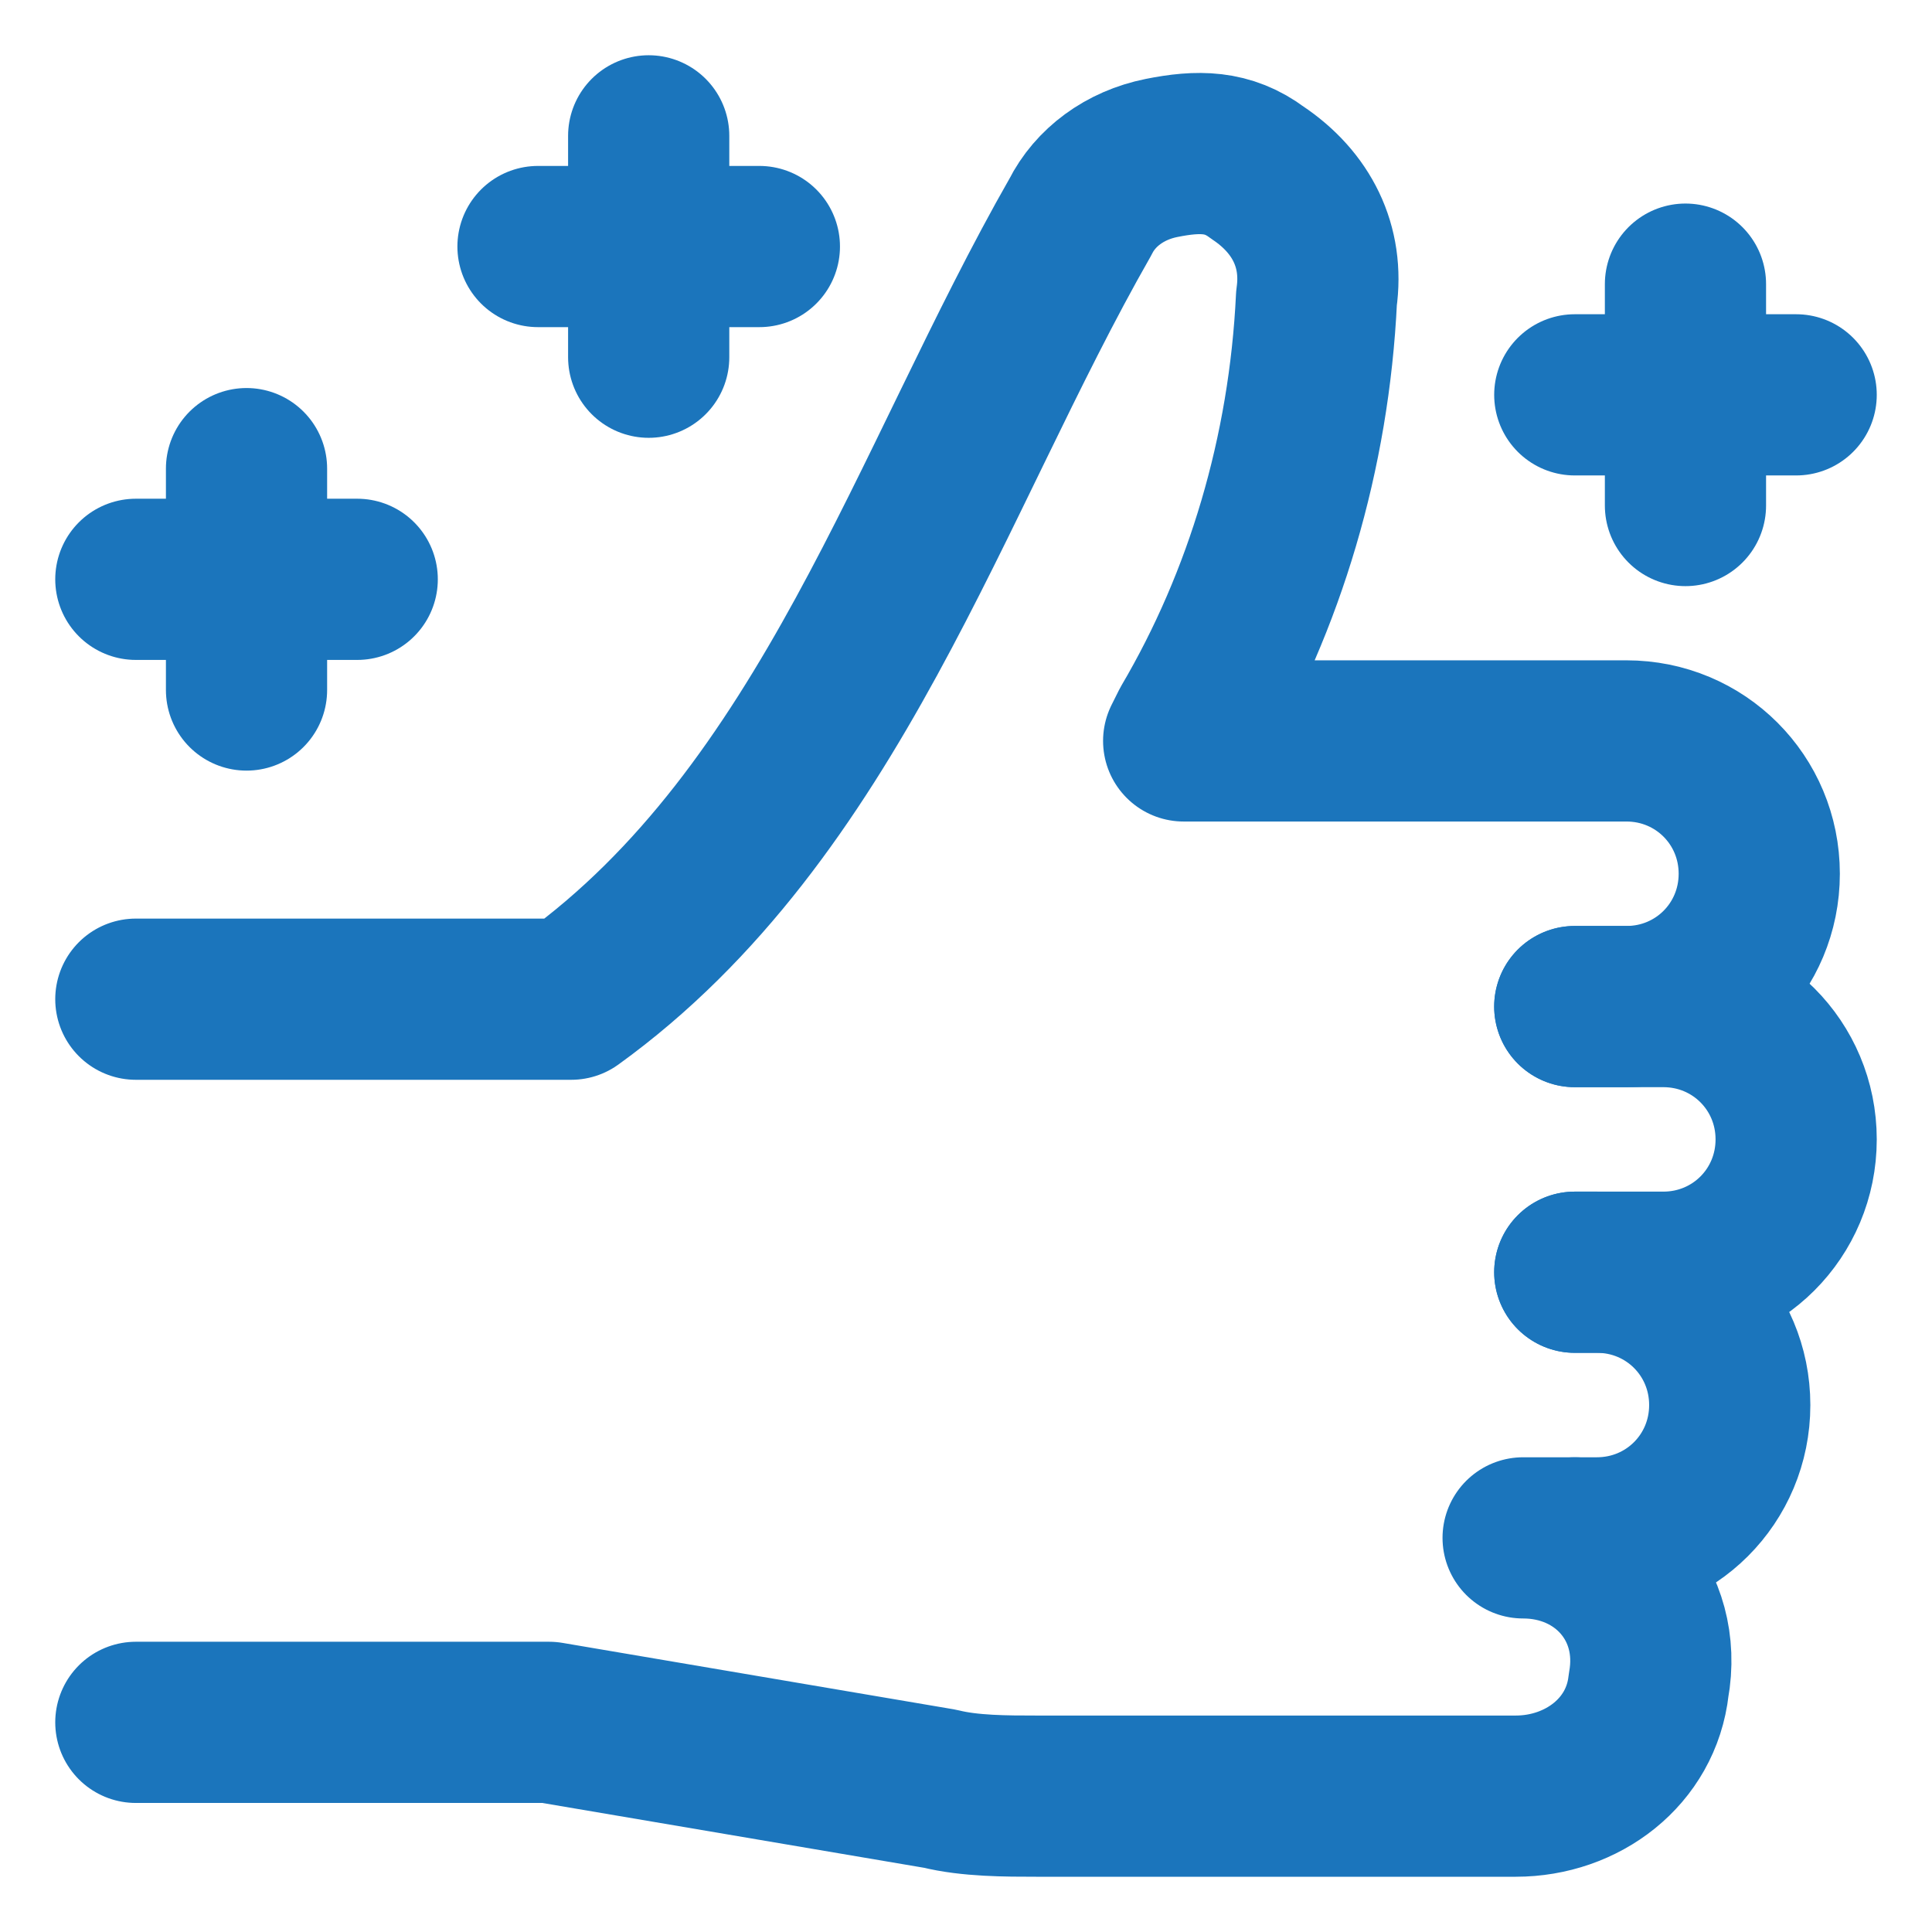 <svg width="160" height="160" viewBox="0 0 160 160" fill="none" xmlns="http://www.w3.org/2000/svg">
<path d="M130.417 83.36H137.75C143.861 83.36 148.75 88.249 148.75 94.36C148.75 100.471 143.861 105.36 137.75 105.36H130.417" stroke="#1B75BC" stroke-width="13.35" stroke-miterlimit="10" stroke-linecap="round" stroke-linejoin="round"/>
<path d="M130.417 127.36H132.25C138.361 127.36 143.25 122.471 143.25 116.36C143.25 110.249 138.361 105.36 132.25 105.36H130.417" stroke="#1B75BC" stroke-width="13.35" stroke-miterlimit="10" stroke-linecap="round" stroke-linejoin="round"/>
<path d="M130.416 83.36H134.694C140.805 83.36 145.694 78.471 145.694 72.36C145.694 66.249 140.805 61.36 134.694 61.36H98.027L98.638 60.138C104.749 49.749 108.416 37.527 109.027 24.693C109.638 20.416 107.805 16.749 104.138 14.304C101.694 12.471 99.249 12.471 96.194 13.082C93.138 13.693 90.694 15.527 89.471 17.971C77.008 39.782 68.711 67.289 47.305 82.749H11.25" stroke="#1B75BC" stroke-width="13.35" stroke-miterlimit="10" stroke-linecap="round" stroke-linejoin="round"/>
<path d="M130.416 127.36H126.139C132.861 127.36 137.75 132.86 136.528 139.582C135.916 145.082 131.028 148.749 125.528 148.749H85.805C83.361 148.749 80.305 148.749 77.861 148.138L45.472 142.638H11.25" stroke="#1B75BC" stroke-width="13.35" stroke-miterlimit="10" stroke-linecap="round" stroke-linejoin="round"/>
<path d="M20.416 38.81V57.144" stroke="#1B75BC" stroke-width="13.35" stroke-miterlimit="10" stroke-linecap="round" stroke-linejoin="round"/>
<path d="M11.25 47.977H29.583" stroke="#1B75BC" stroke-width="13.35" stroke-miterlimit="10" stroke-linecap="round" stroke-linejoin="round"/>
<path d="M53.722 11.25V29.583" stroke="#1B75BC" stroke-width="13.35" stroke-miterlimit="10" stroke-linecap="round" stroke-linejoin="round"/>
<path d="M44.555 20.417H62.888" stroke="#1B75BC" stroke-width="13.35" stroke-miterlimit="10" stroke-linecap="round" stroke-linejoin="round"/>
<path d="M139.583 23.532V41.866" stroke="#1B75BC" stroke-width="13.35" stroke-miterlimit="10" stroke-linecap="round" stroke-linejoin="round"/>
<path d="M130.417 32.699H148.75" stroke="#1B75BC" stroke-width="13.35" stroke-miterlimit="10" stroke-linecap="round" stroke-linejoin="round"/>
</svg>
